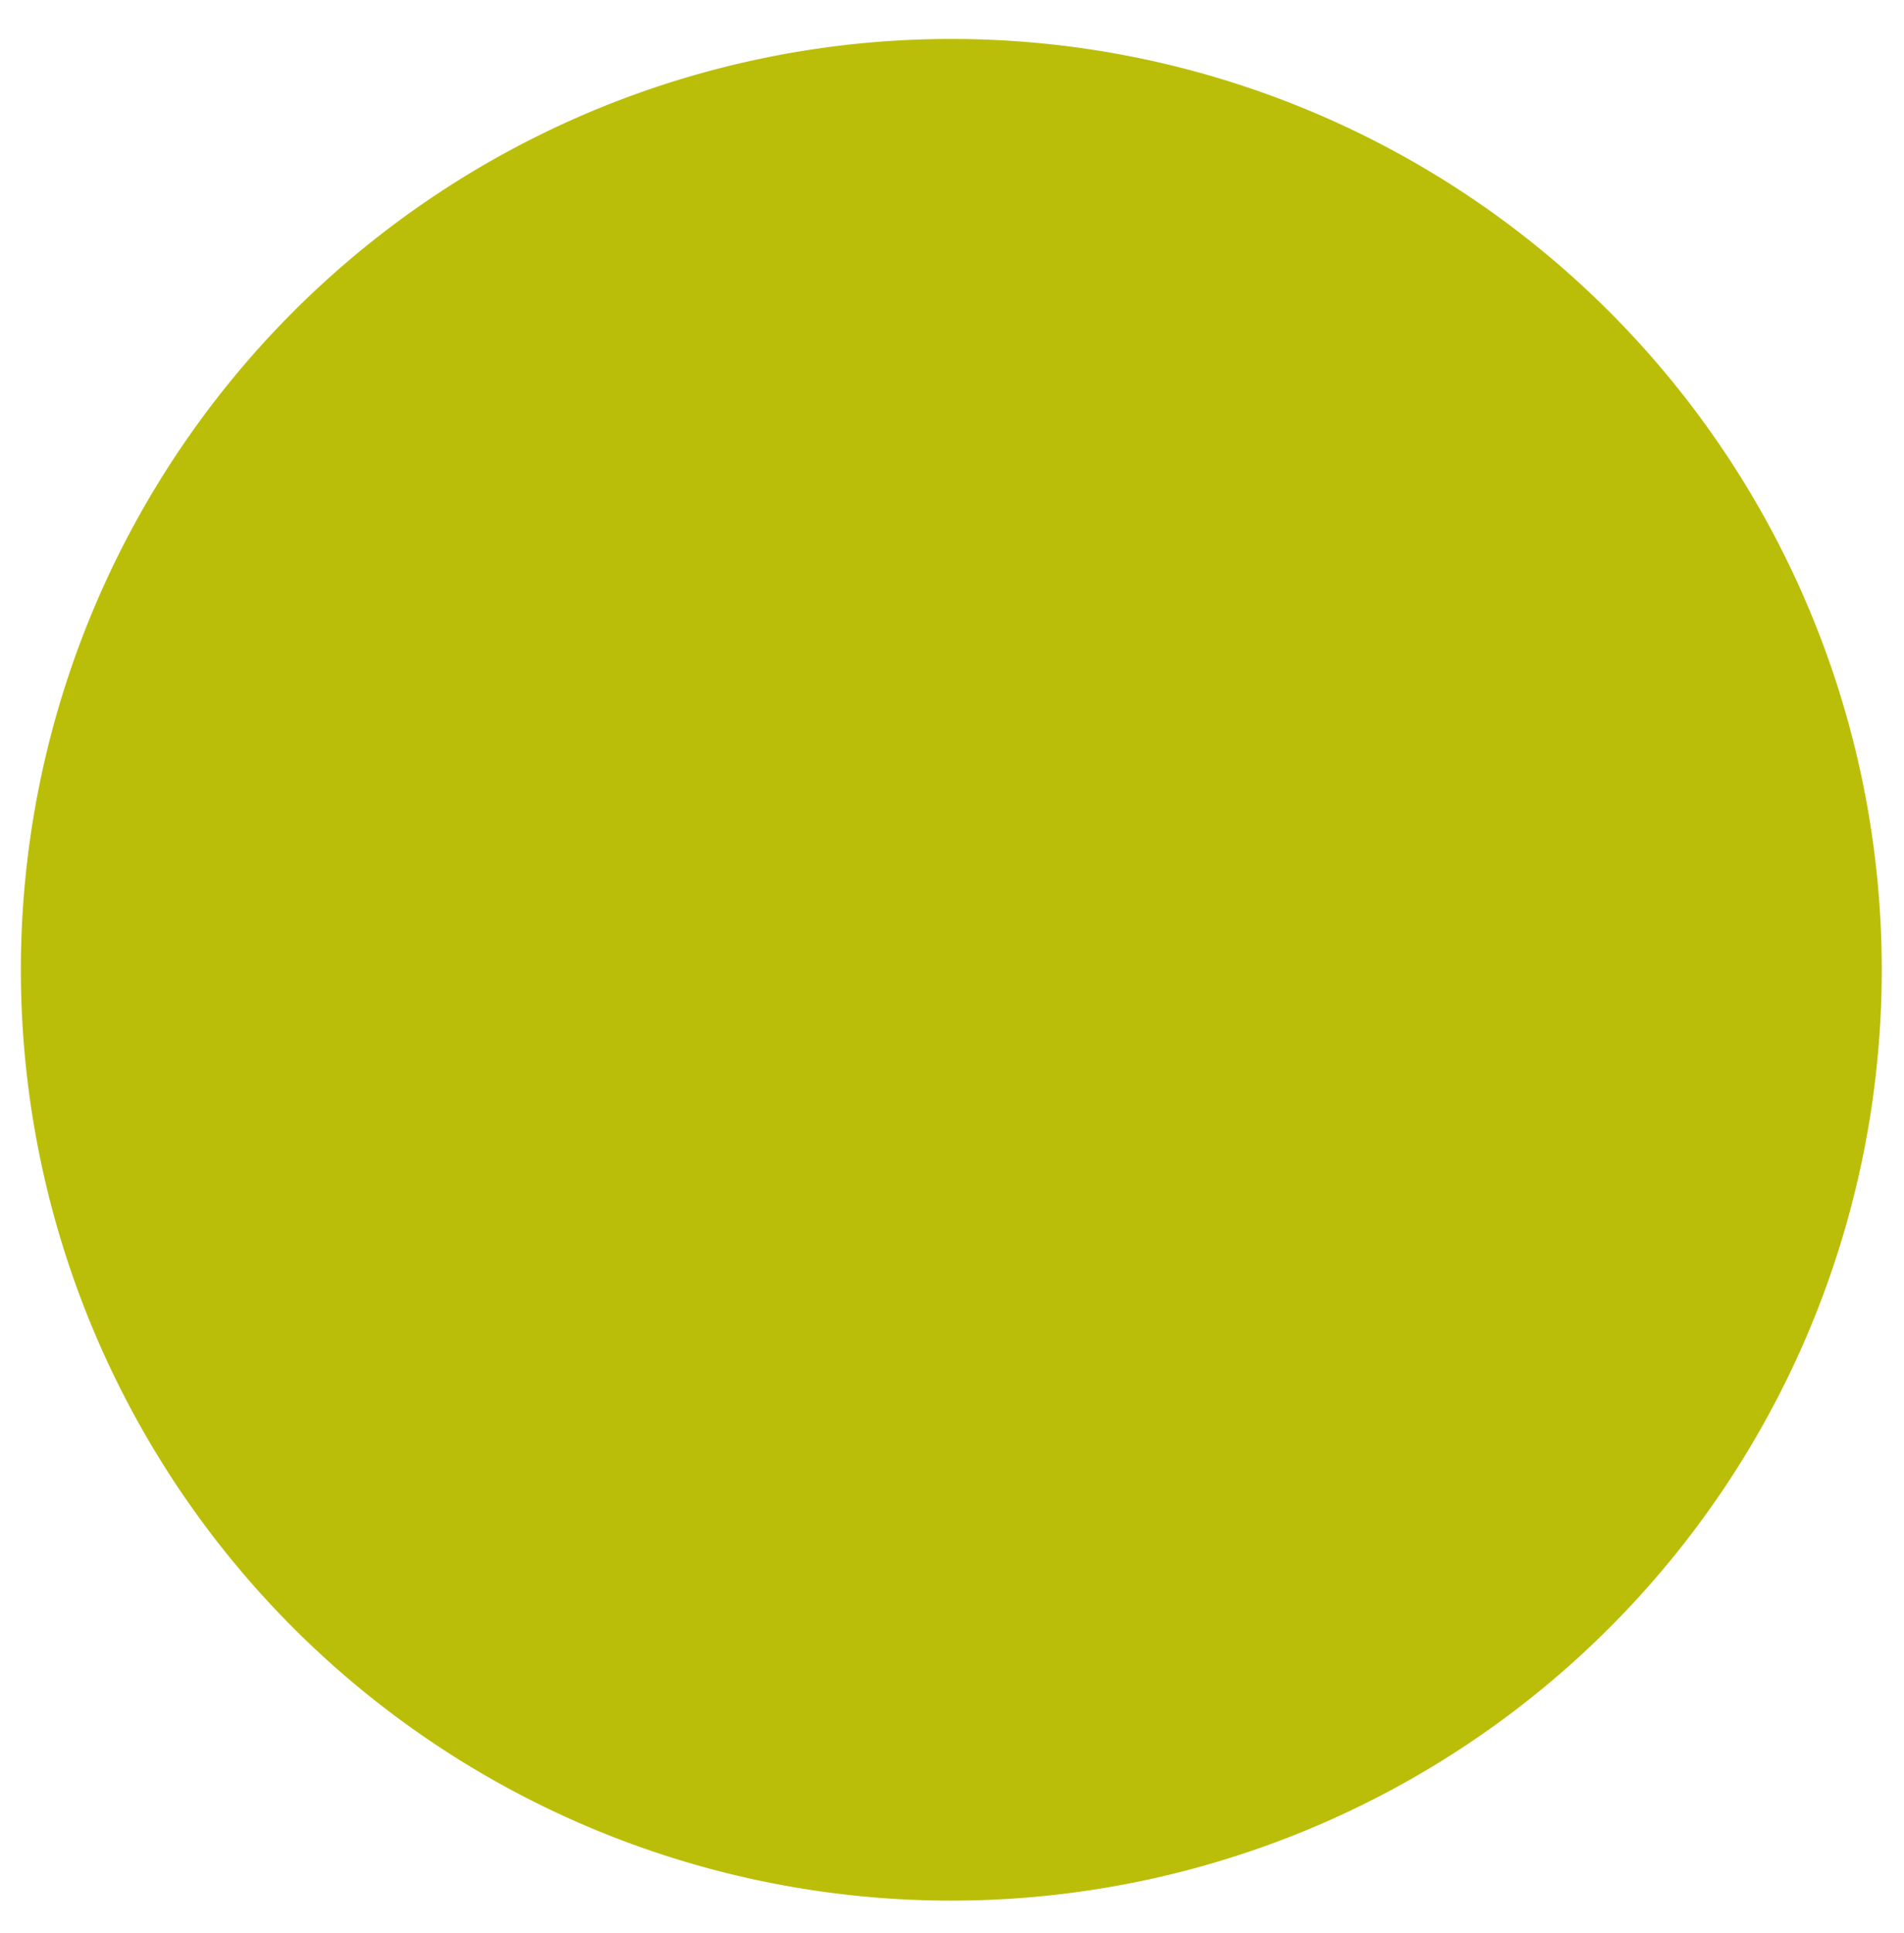 <svg id="Ebene_1" data-name="Ebene 1" xmlns="http://www.w3.org/2000/svg" viewBox="0 0 13.69 13.89"><defs><style>.cls-1{fill:none;stroke:#bbbe09;stroke-miterlimit:10;stroke-width:0.26px;}.cls-2{fill:#bbbe09;}</style></defs><title>Timer_plain</title><path class="cls-1" d="M13.4,7A6.56,6.56,0,1,1,6.85.41,6.56,6.56,0,0,1,13.4,7Z"/><path class="cls-2" d="M6.81.48h0S3.65,0,1.15,3.73A6,6,0,0,0,.26,7,6.56,6.56,0,1,0,6.81.48"/></svg>